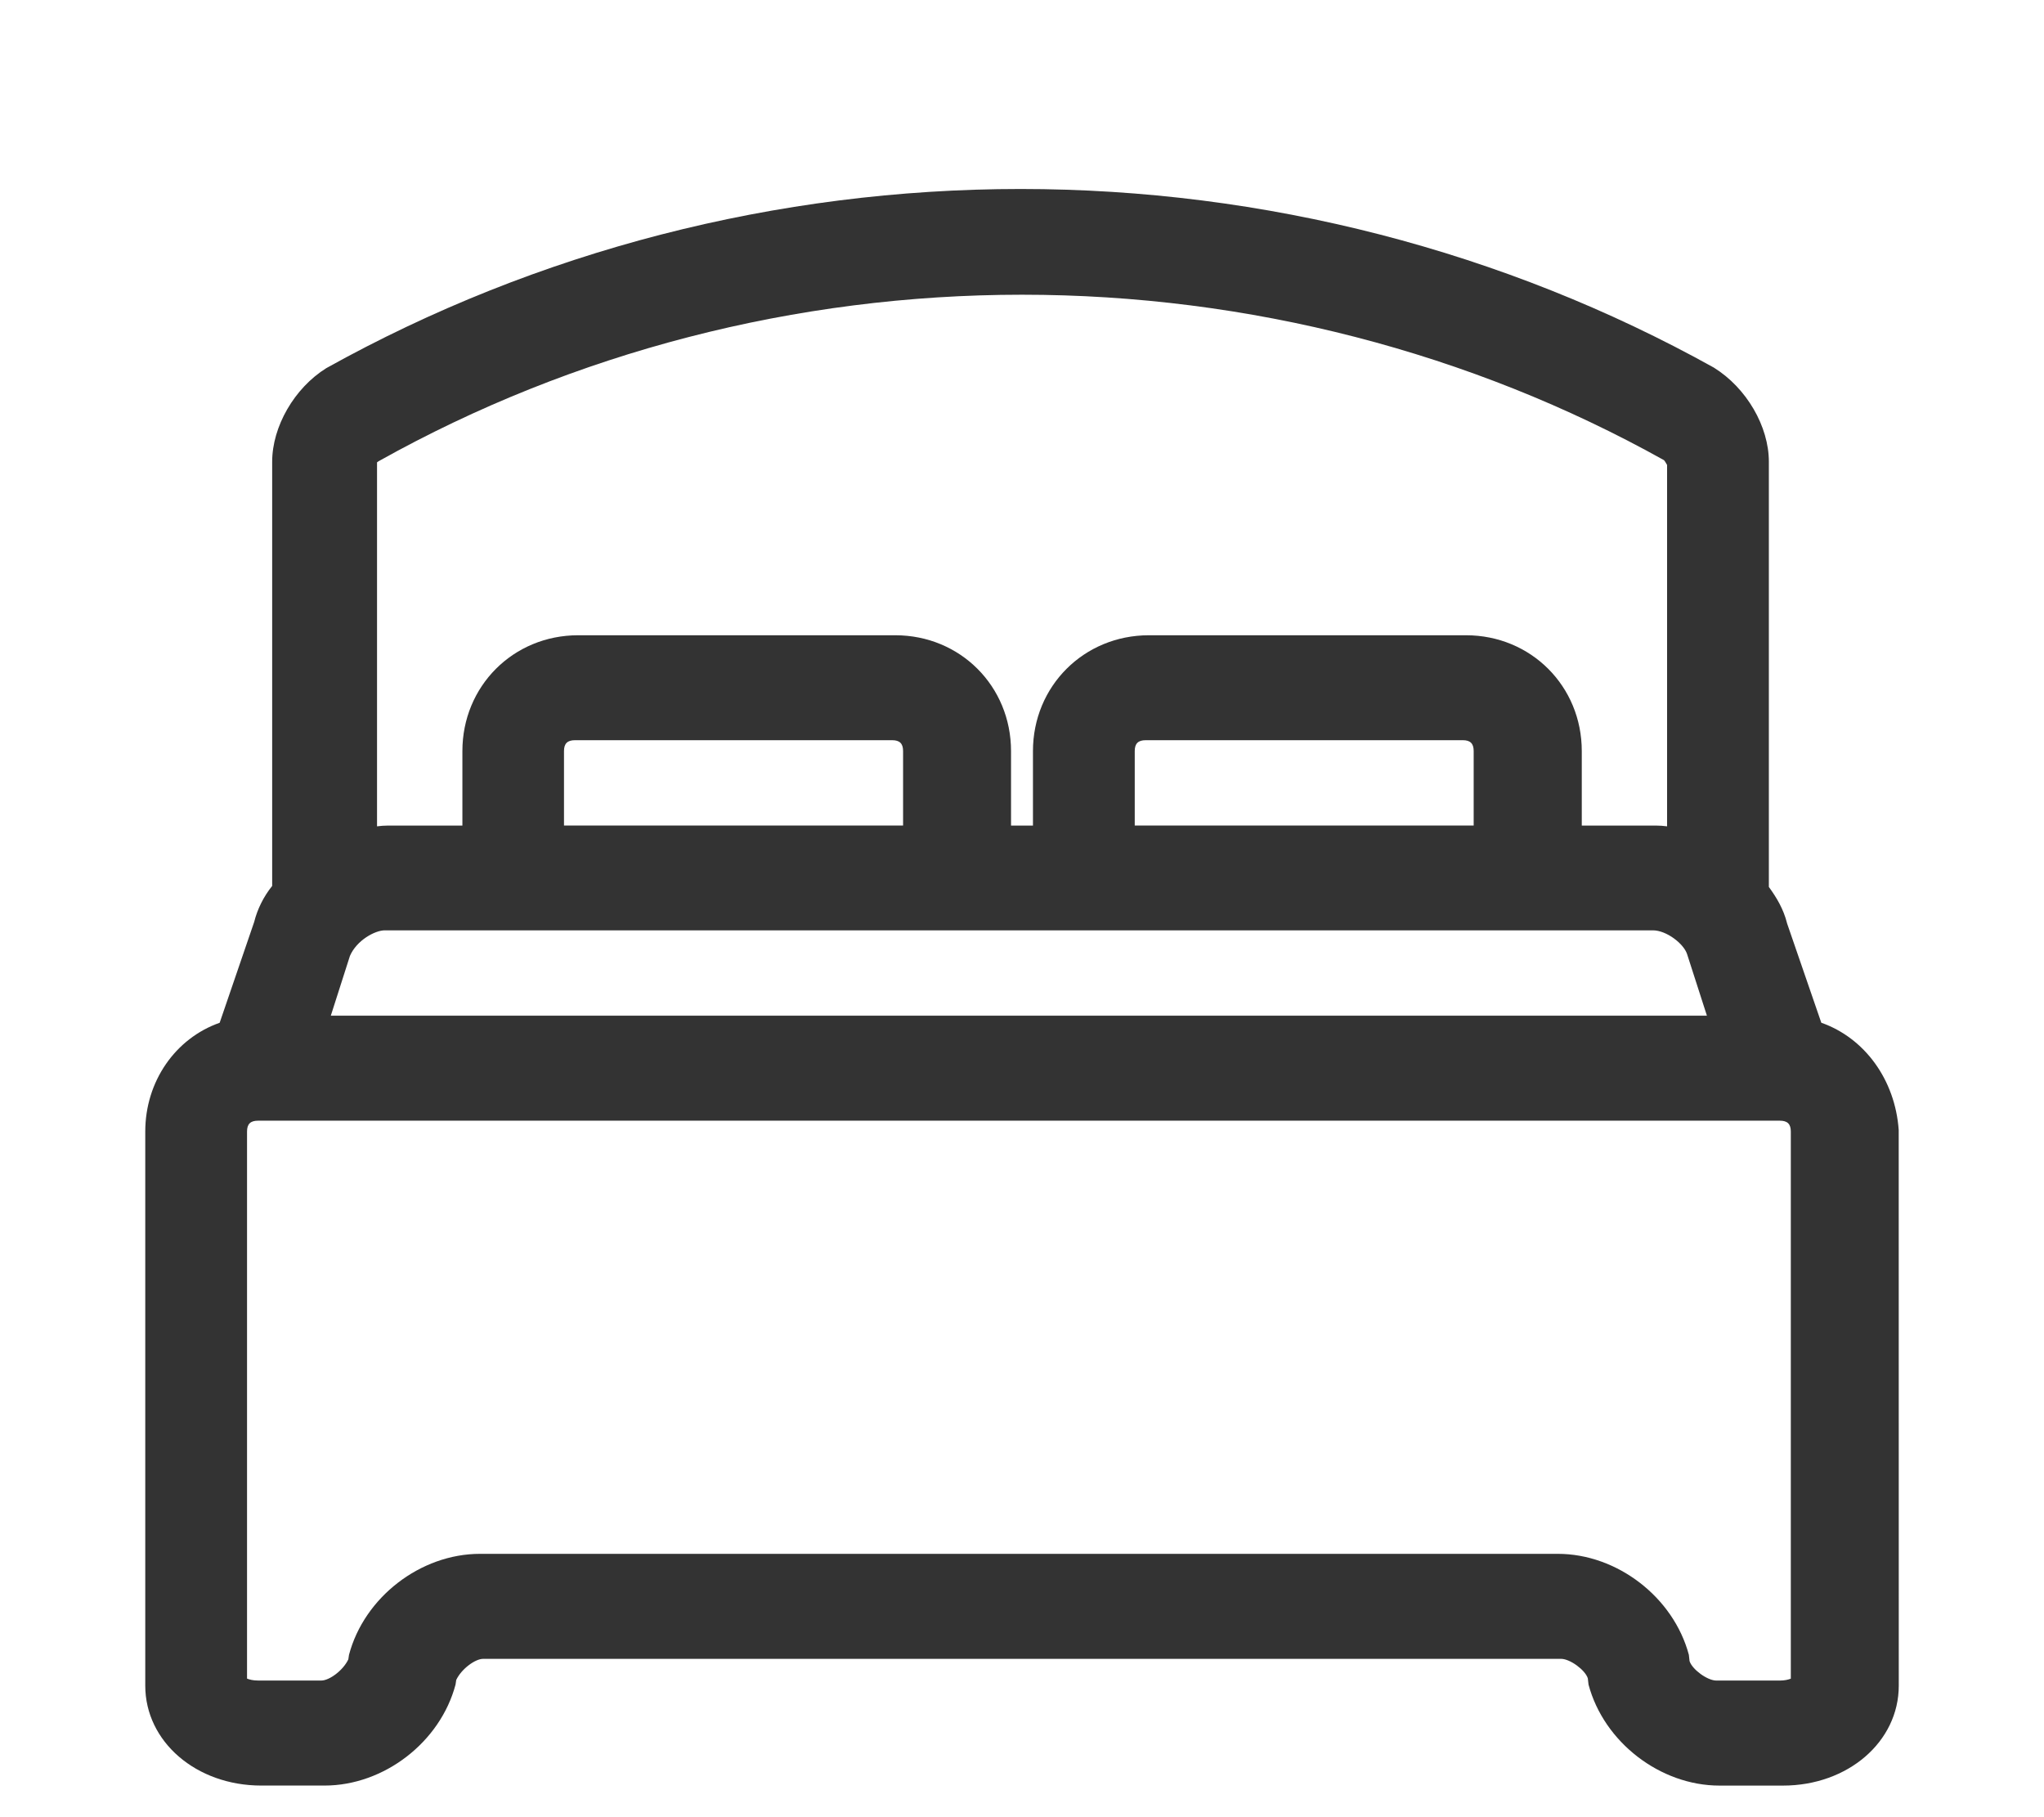 <?xml version="1.0" encoding="utf-8"?>
<!-- Generator: Adobe Illustrator 16.0.0, SVG Export Plug-In . SVG Version: 6.00 Build 0)  -->
<!DOCTYPE svg PUBLIC "-//W3C//DTD SVG 1.1//EN" "http://www.w3.org/Graphics/SVG/1.1/DTD/svg11.dtd">
<svg version="1.1" id="Layer_1" xmlns="http://www.w3.org/2000/svg" xmlns:xlink="http://www.w3.org/1999/xlink" x="0px" y="0px"
	 width="67.5px" height="60px" viewBox="87.5 0 67.5 60" enable-background="new 87.5 0 67.5 60" xml:space="preserve">
<path fill="#333333" d="M150.202,37.312c-0.118-1.664-1.127-3.041-2.556-3.543l-1.128-3.273c-0.121-0.487-0.35-0.86-0.604-1.211
	V15.246c0-1.165-0.735-2.436-1.816-3.108c-6.936-3.858-14.853-5.898-22.897-5.898c-8.044,0-15.961,2.04-22.925,5.915
	c-1.053,0.656-1.788,1.927-1.788,3.092v14.005c-0.28,0.346-0.491,0.77-0.594,1.189l-1.14,3.329
	c-1.465,0.515-2.457,1.938-2.457,3.592v18.294c0,1.851,1.683,3.3,3.83,3.3h2.09c1.965,0,3.824-1.435,4.327-3.336l0.022-0.15
	c0.171-0.365,0.627-0.698,0.889-0.698h35.596c0.299,0,0.799,0.37,0.884,0.643l0.024,0.208c0.507,1.9,2.366,3.334,4.325,3.334h2.096
	c2.144,0,3.824-1.449,3.824-3.3L150.202,37.312z M99.951,15.266c0.019-0.016,0.042-0.031,0.07-0.047
	c6.42-3.59,13.762-5.488,21.229-5.488c7.469,0,14.812,1.898,21.201,5.463c0.035,0.035,0.094,0.148,0.102,0.158v11.932
	c-0.12-0.016-0.244-0.025-0.363-0.025h-2.454v-2.459c0-2.145-1.681-3.825-3.825-3.825h-10.469c-2.147,0-3.83,1.681-3.83,3.825v2.459
	h-0.724v-2.459c0-2.145-1.68-3.825-3.824-3.825h-10.47c-2.145,0-3.824,1.681-3.824,3.825v2.459h-2.46
	c-0.117,0-0.238,0.01-0.359,0.025V15.266z M136.166,24.799v2.459h-11.193v-2.459c0-0.249,0.112-0.359,0.364-0.359h10.468
	C136.055,24.439,136.166,24.55,136.166,24.799z M117.323,24.799v2.459h-11.198v-2.459c0-0.249,0.113-0.359,0.365-0.359h10.468
	C117.211,24.439,117.323,24.55,117.323,24.799z M99.056,31.563c0.222-0.517,0.829-0.845,1.151-0.845h41.877
	c0.45,0,1.018,0.442,1.129,0.784l0.655,2.033H98.425L99.056,31.563z M146.639,55.426c-0.077,0.031-0.2,0.063-0.363,0.063h-2.096
	c-0.299,0-0.8-0.37-0.885-0.643l-0.023-0.208c-0.508-1.9-2.368-3.333-4.327-3.333h-35.594c-1.964,0-3.823,1.434-4.326,3.335
	l-0.022,0.149c-0.172,0.366-0.628,0.699-0.891,0.699h-2.09c-0.164,0-0.287-0.032-0.364-0.064V37.361
	c0-0.248,0.112-0.358,0.364-0.358h50.254c0.252,0,0.363,0.11,0.363,0.358V55.426z"/>
</svg>
